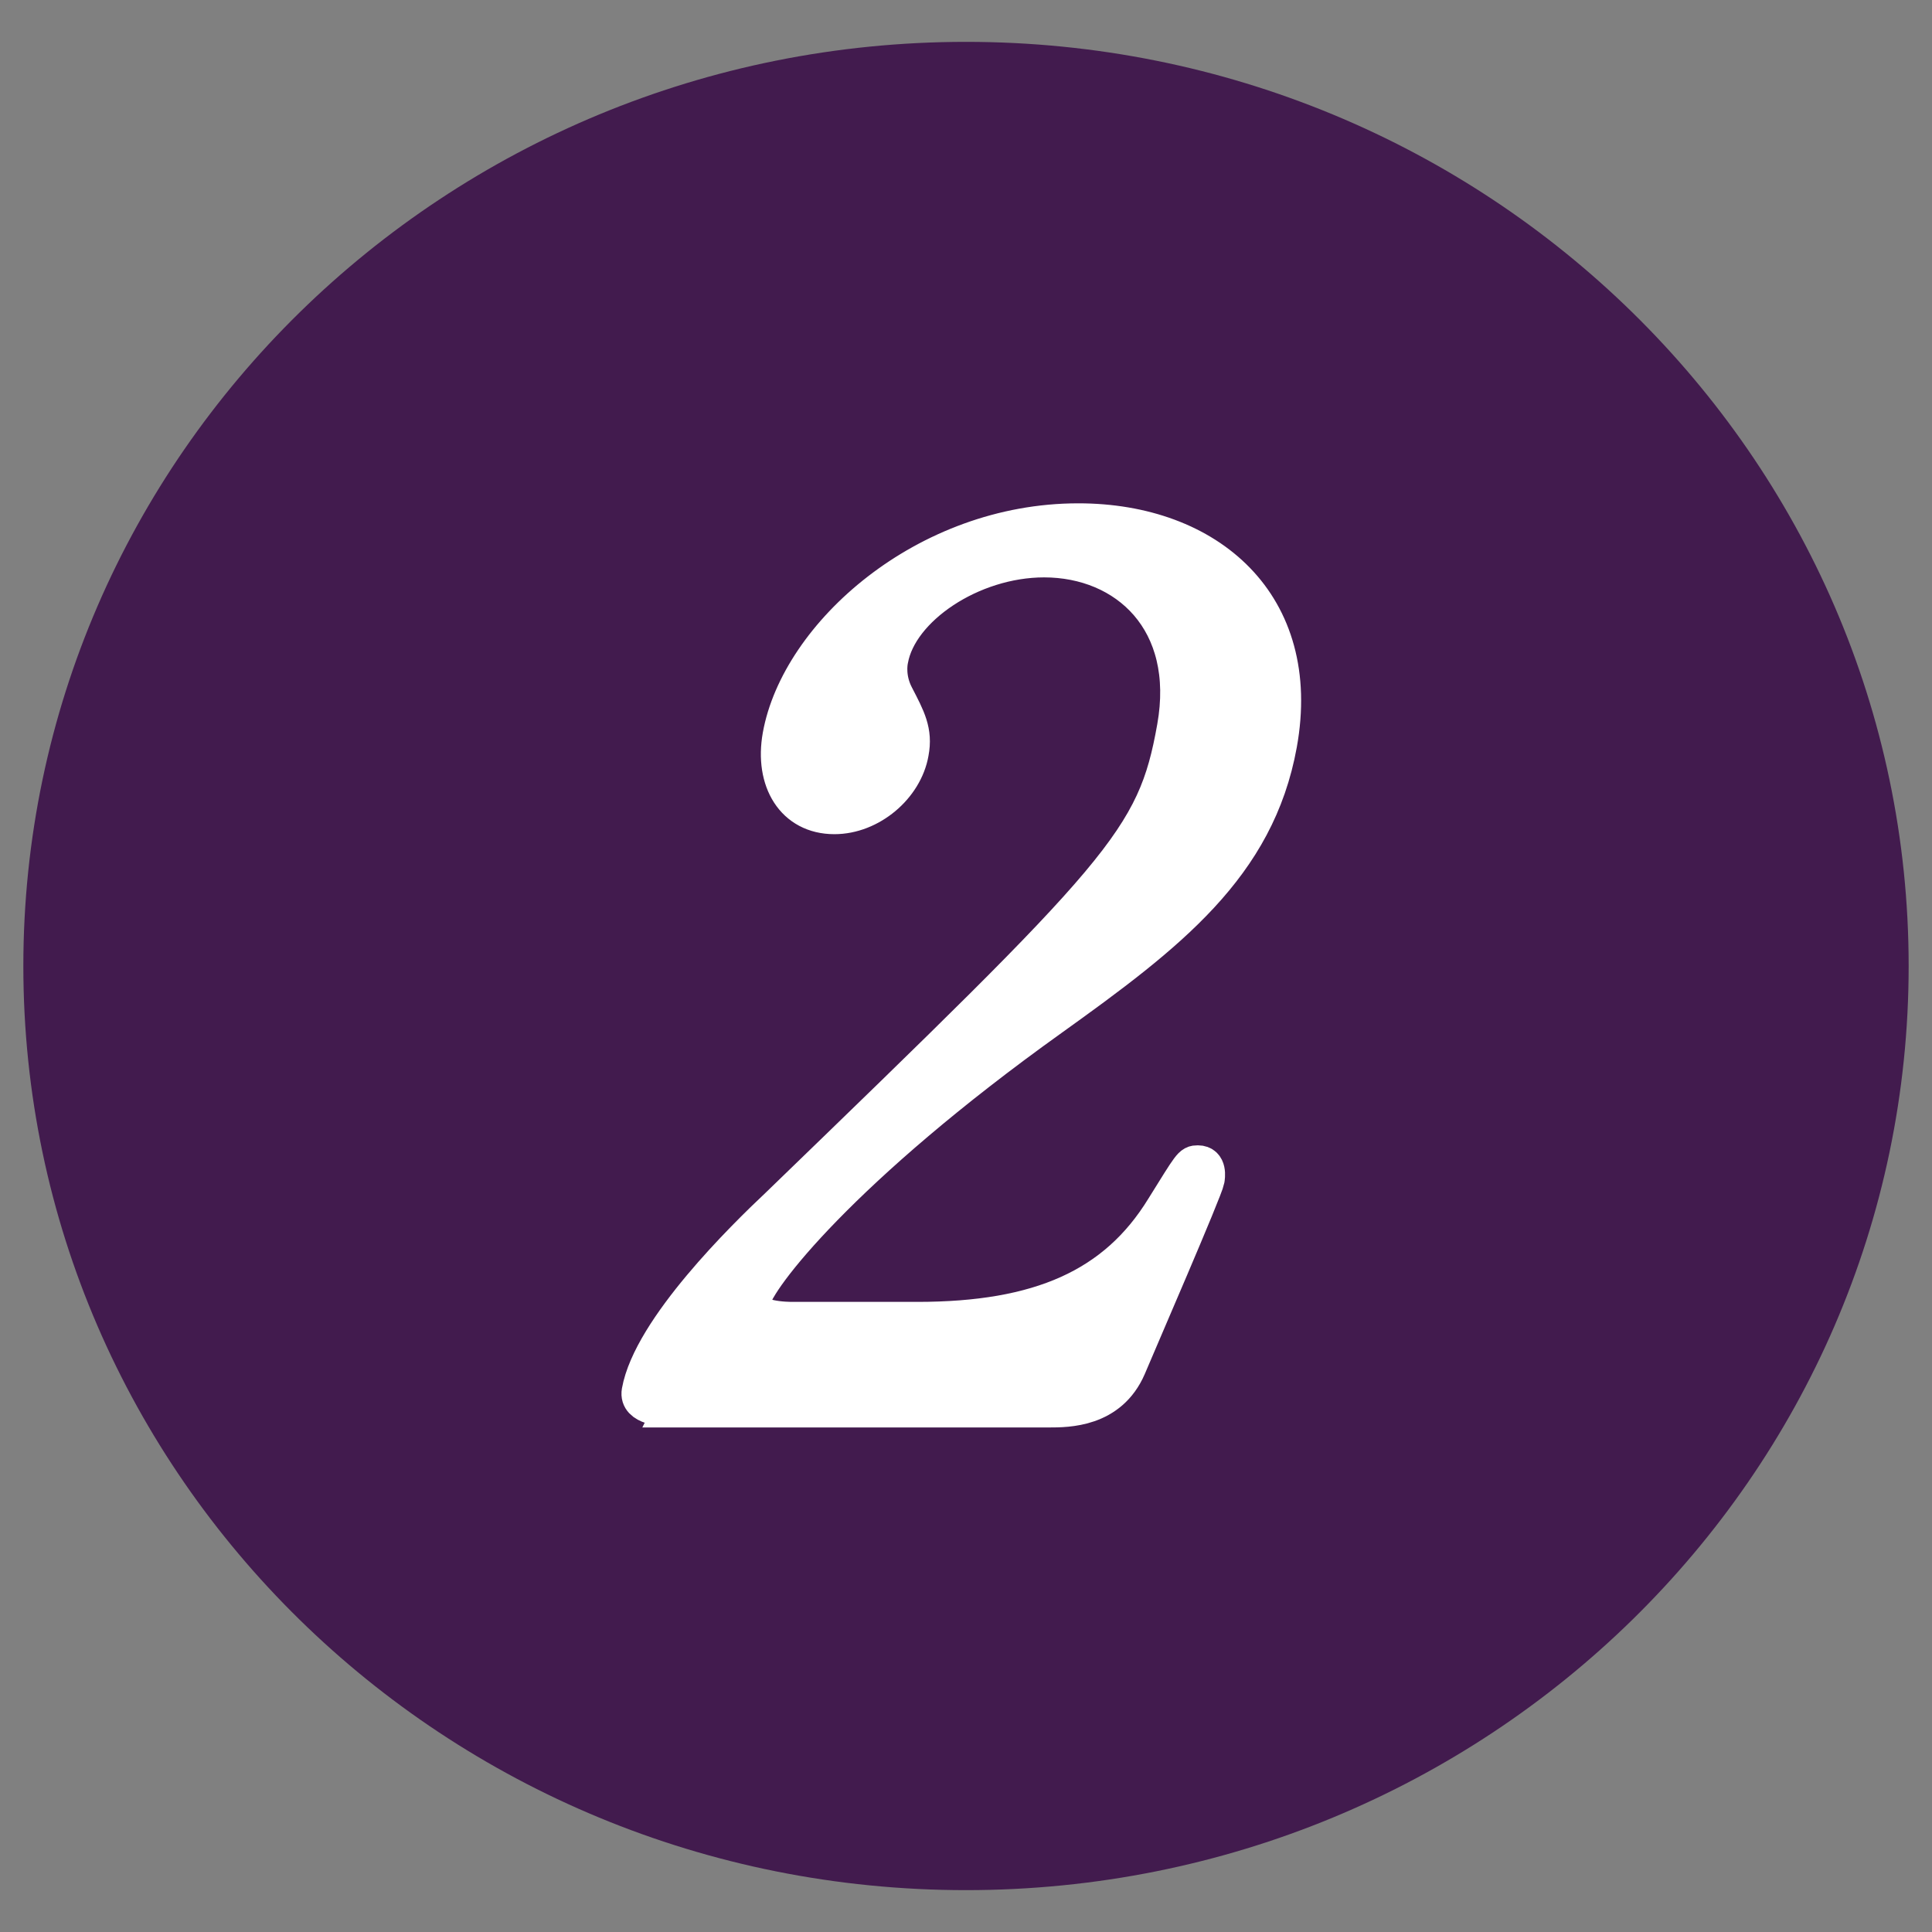 <?xml version="1.0" encoding="UTF-8"?><svg id="a" xmlns="http://www.w3.org/2000/svg" width="48" height="48" viewBox="0 0 48 48"><rect x="0" y="0" width="48" height="48" fill="#808080" stroke="none"/><defs><style>.b{fill:#421b4e;}.c{fill:#fff;stroke:#fff;stroke-miterlimit:10;stroke-width:.87px;}</style></defs><path class="b" d="M47.42,24c0,12.68-10.48,22.96-23.42,22.96S.58,36.68,.58,24,11.07,1.04,24,1.04s23.42,10.28,23.42,22.96Z"/><path class="c" d="M16.67,35.01c-.18,0-.86-.03-.79-.44,.28-1.56,2.61-3.84,3.45-4.63,8.58-8.3,9.35-9.06,9.85-11.87,.47-2.63-1.2-4.16-3.24-4.16-1.8,0-3.58,1.21-3.81,2.48-.02,.09-.08,.47,.14,.89,.29,.56,.47,.89,.37,1.42-.15,.86-1.01,1.59-1.91,1.59-1.02,0-1.55-.89-1.35-2.01,.45-2.51,3.6-5.34,7.41-5.34,3.24,0,5.63,2.07,5,5.55-.55,3.04-2.74,4.72-5.67,6.82-5.2,3.72-7.32,6.47-7.42,7.03-.08,.44,.88,.44,1,.44h3.09c3.03,0,4.92-.83,6.11-2.77,.68-1.09,.68-1.12,.86-1.12,.3,0,.24,.36,.23,.42-.04,.24-1.69,4.04-1.95,4.66-.46,1.06-1.51,1.06-1.99,1.06h-9.39Z"/></svg>